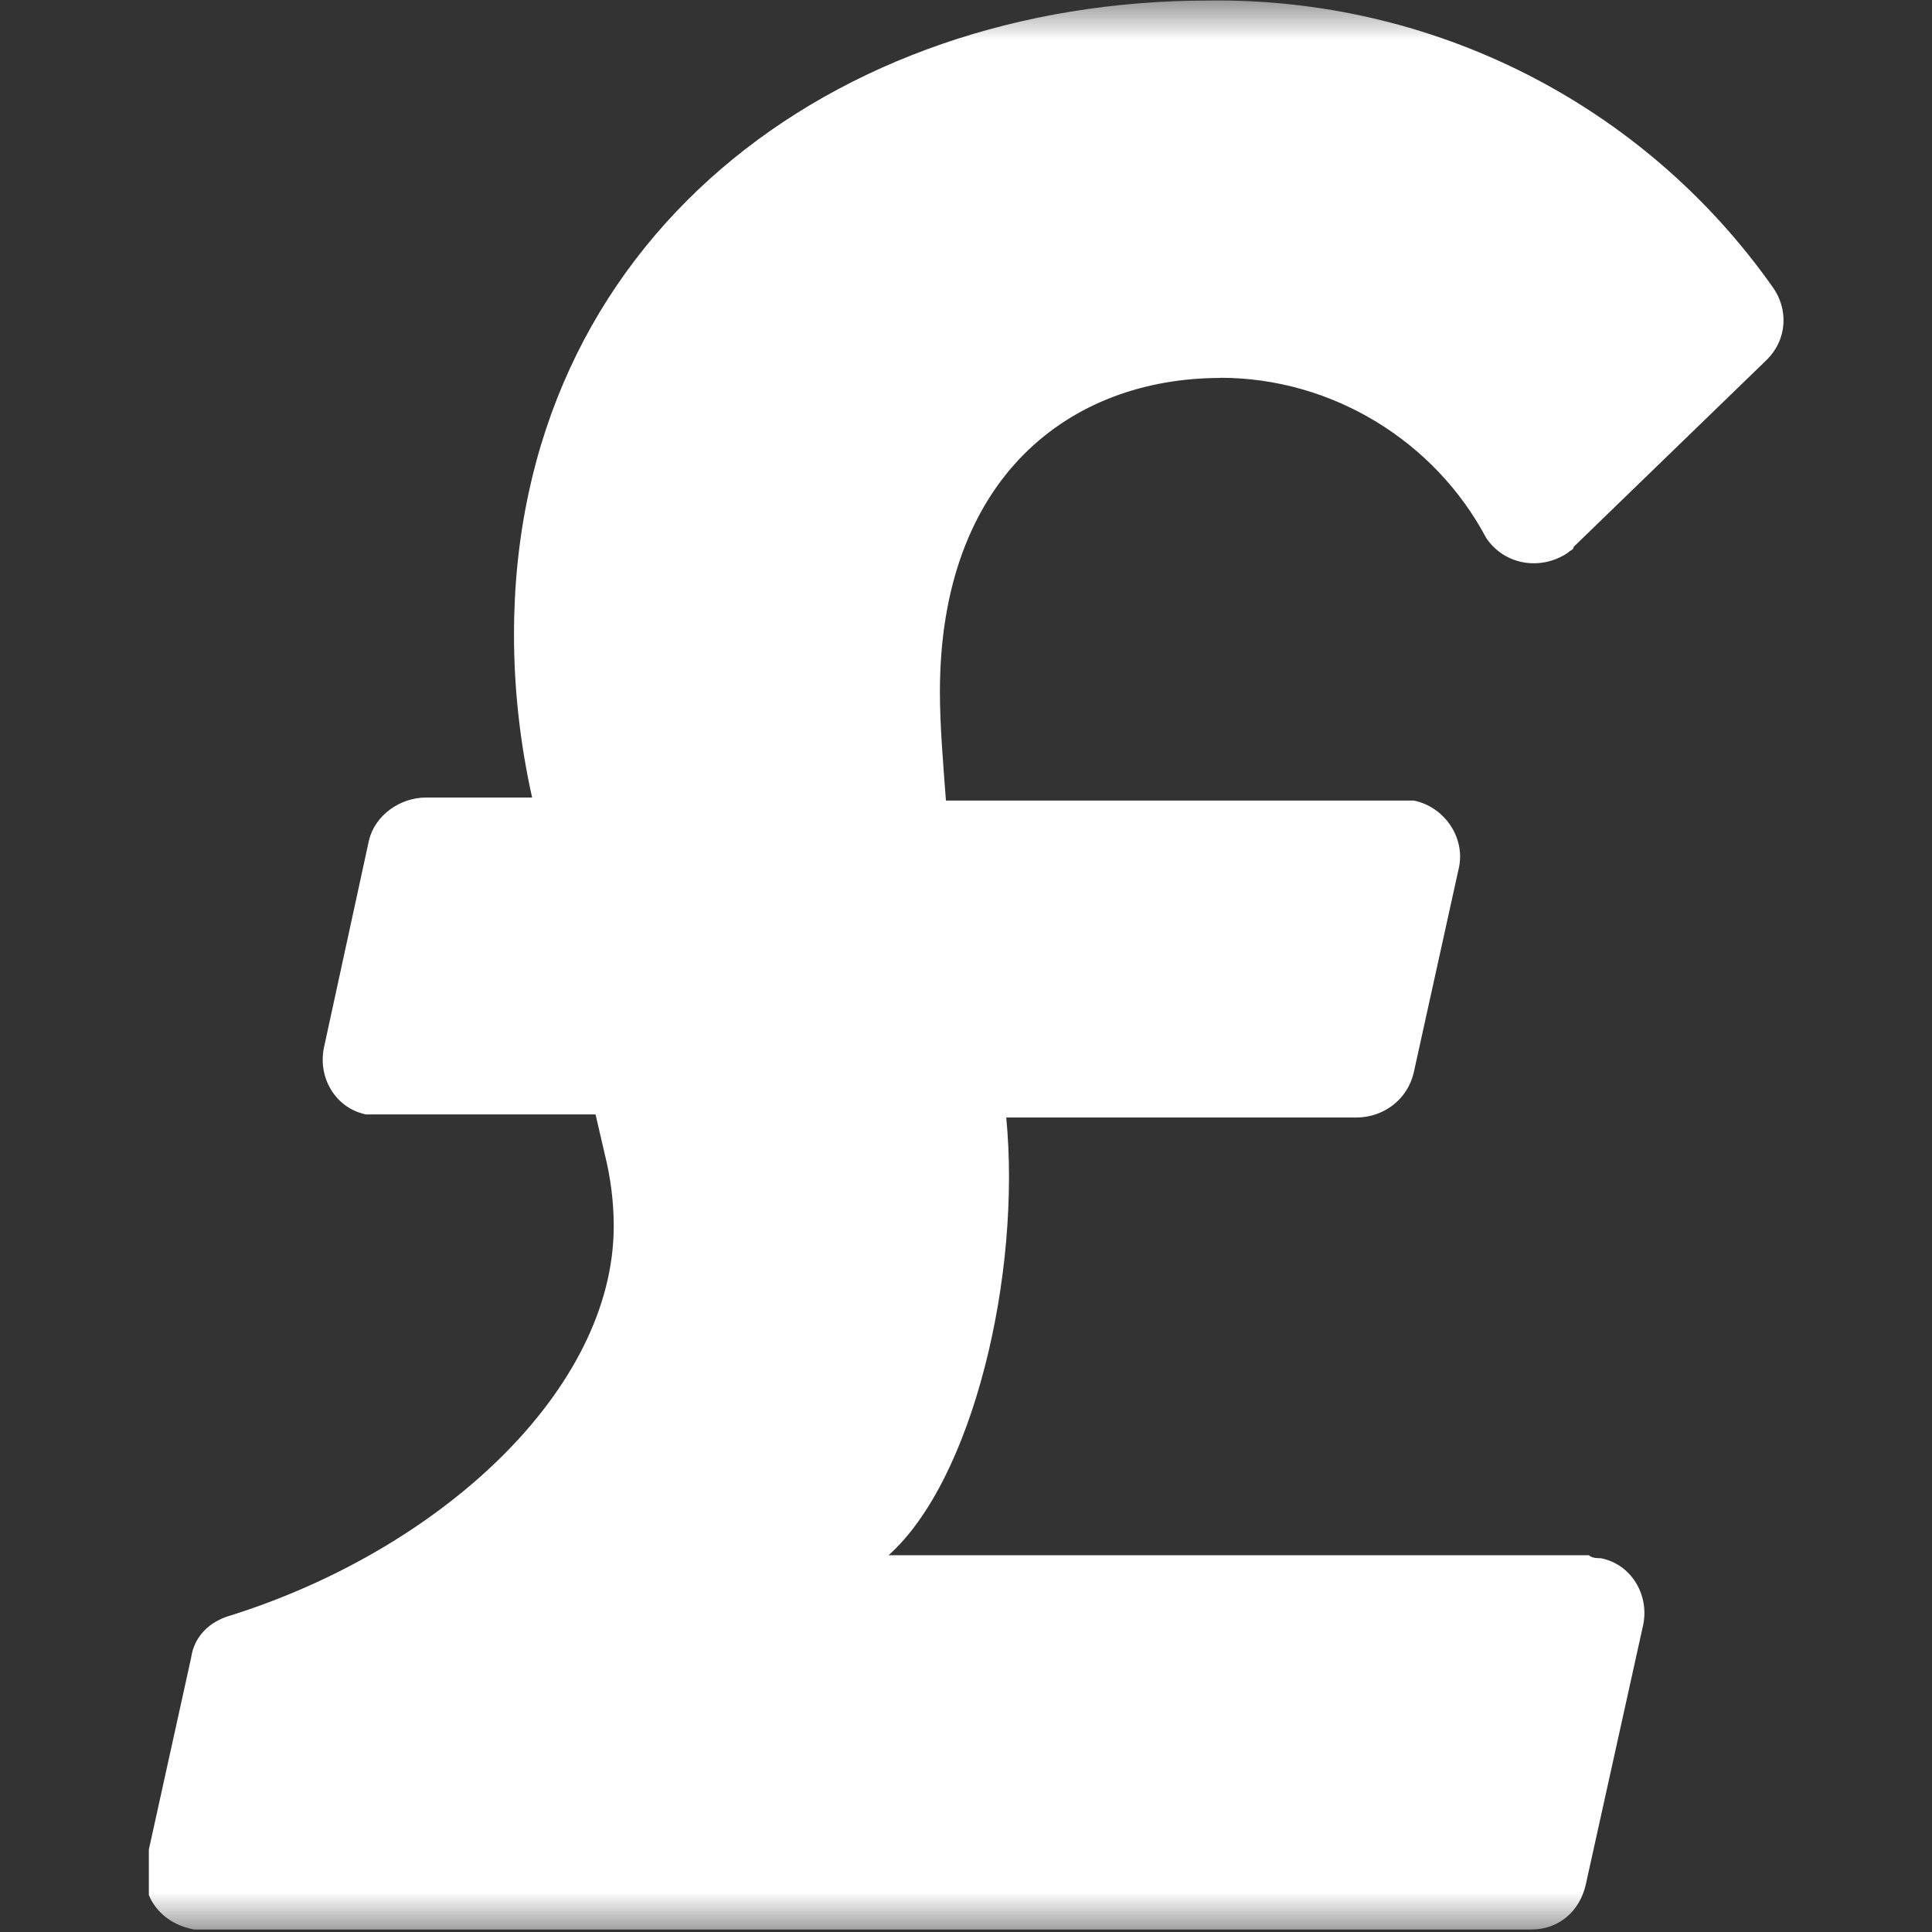 <svg fill="none" height="24" viewBox="0 0 24 24" width="24" xmlns="http://www.w3.org/2000/svg" xmlns:xlink="http://www.w3.org/1999/xlink"><rect x="0" y="0" width="24" height="24" fill="#333333" stroke="none"/><clipPath id="a"><path d="m0 0h24v24h-24z"/></clipPath><clipPath id="b"><path d="m1.849.006h20.325v24h-20.325z"/></clipPath><mask id="c" height="24" maskUnits="userSpaceOnUse" width="24" x="0" y="0"><path d="m24 0h-24v24h24z" fill="#fff"/></mask><g clip-path="url(#a)"><g mask="url(#c)"><g clip-path="url(#b)"><path d="m15.161 4.693c1.387 0 2.663.787 3.3 1.988.225.338.675.412 1.012.188.037-.037.075-.037.075-.075l2.4-2.325c.263-.263.263-.637.075-.9-1.613-2.288-4.237-3.6-7.013-3.562-4.65 0-8.625 2.962-8.625 7.875 0 .675.075 1.35.225 2.025h-1.312c-.338 0-.637.225-.713.525l-.562 2.587c-.075.375.15.75.525.825h.113 2.737l.113.487c.075.3.113.6.113.9 0 2.025-2.138 4.013-4.763 4.838-.263.075-.45.263-.487.525l-.562 2.55c-.075.412.188.75.6.825h.113 16.5c.338 0 .6-.225.675-.562l.713-3.225c.075-.375-.15-.75-.525-.825-.037 0-.113 0-.15-.037h-8.7c1.05-.938 1.65-3.487 1.462-5.438h4.35c.338 0 .637-.225.713-.562l.562-2.55c.075-.375-.188-.75-.562-.825-.037 0-.113 0-.15 0h-5.662c-.037-.487-.075-.938-.075-1.35 0-2.663 1.613-3.9 3.487-3.9z" fill="#fff"/></g></g></g></svg>